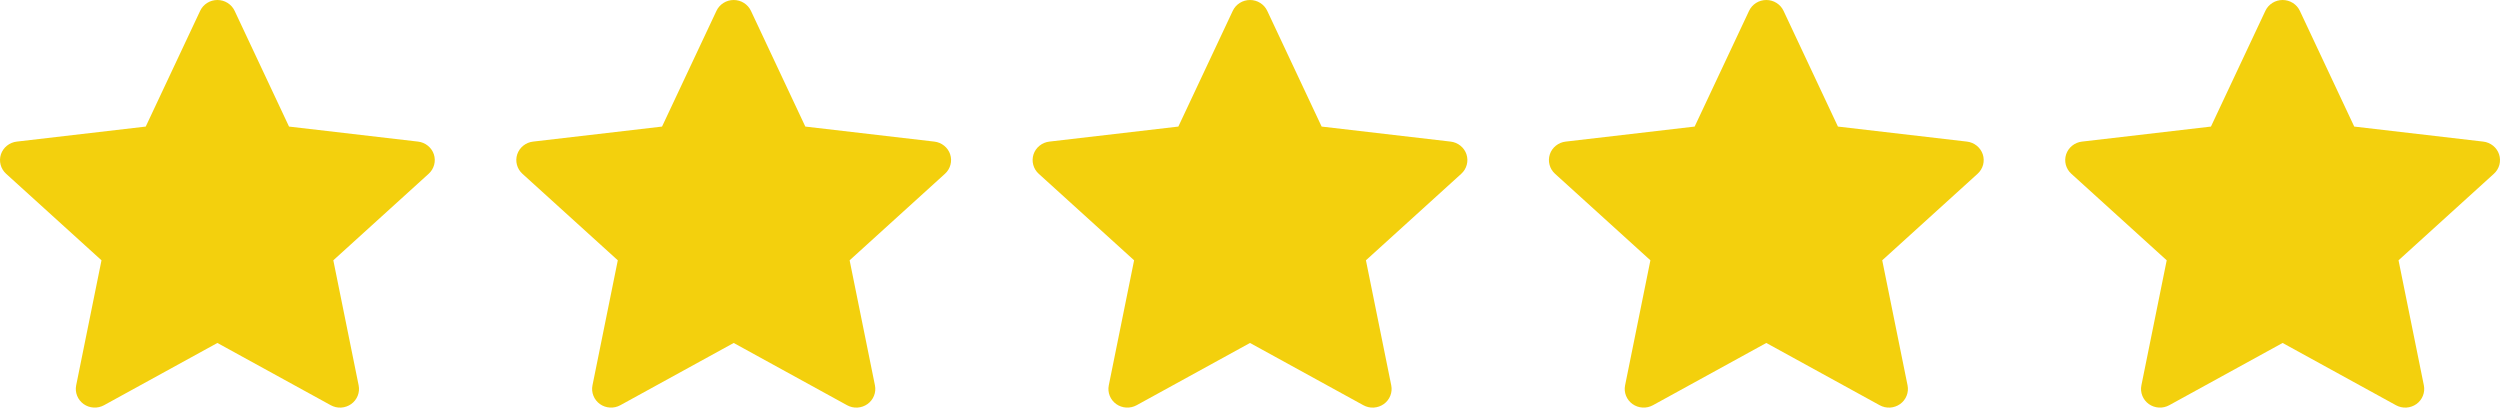 <svg xmlns="http://www.w3.org/2000/svg" width="92" height="15" viewBox="0 0 92 15" fill="none"><path fill-rule="evenodd" clip-rule="evenodd" d="M8.634 0.398C8.578 0.279 8.489 0.179 8.376 0.108C8.264 0.037 8.133 0 8 0C7.867 0 7.736 0.037 7.624 0.108C7.511 0.179 7.422 0.279 7.366 0.398L5.363 4.658L0.616 5.211C0.484 5.226 0.359 5.279 0.255 5.362C0.152 5.445 0.076 5.555 0.034 5.679C-0.007 5.804 -0.011 5.937 0.023 6.064C0.056 6.19 0.126 6.305 0.224 6.394L3.735 9.579L2.803 14.182C2.777 14.31 2.789 14.443 2.838 14.565C2.886 14.686 2.97 14.792 3.077 14.869C3.185 14.946 3.313 14.991 3.446 14.998C3.579 15.006 3.712 14.976 3.828 14.912L8 12.621L12.172 14.912C12.288 14.976 12.421 15.007 12.554 14.999C12.687 14.991 12.816 14.946 12.924 14.869C13.032 14.792 13.115 14.686 13.163 14.564C13.212 14.442 13.224 14.309 13.198 14.181L12.266 9.579L15.776 6.394C15.874 6.305 15.944 6.19 15.977 6.064C16.011 5.937 16.007 5.804 15.966 5.679C15.925 5.555 15.848 5.445 15.745 5.362C15.642 5.279 15.516 5.226 15.384 5.211L10.636 4.658L8.634 0.398Z" fill="#F3D00D"></path><path fill-rule="evenodd" clip-rule="evenodd" d="M27.634 0.398C27.578 0.279 27.488 0.179 27.376 0.108C27.264 0.037 27.133 0 27 0C26.867 0 26.736 0.037 26.624 0.108C26.512 0.179 26.422 0.279 26.366 0.398L24.363 4.658L19.616 5.211C19.484 5.226 19.358 5.279 19.255 5.362C19.152 5.445 19.076 5.555 19.034 5.679C18.993 5.804 18.989 5.937 19.023 6.064C19.056 6.19 19.126 6.305 19.224 6.394L22.735 9.579L21.803 14.182C21.777 14.31 21.789 14.443 21.838 14.565C21.886 14.686 21.97 14.792 22.077 14.869C22.185 14.946 22.313 14.991 22.446 14.998C22.579 15.006 22.712 14.976 22.828 14.912L27 12.621L31.172 14.912C31.288 14.976 31.421 15.007 31.554 14.999C31.687 14.991 31.816 14.946 31.924 14.869C32.032 14.792 32.115 14.686 32.163 14.564C32.212 14.442 32.224 14.309 32.198 14.181L31.266 9.579L34.776 6.394C34.874 6.305 34.944 6.19 34.977 6.064C35.011 5.937 35.007 5.804 34.966 5.679C34.925 5.555 34.848 5.445 34.745 5.362C34.642 5.279 34.516 5.226 34.384 5.211L29.636 4.658L27.634 0.398Z" fill="#F3D00D"></path><path fill-rule="evenodd" clip-rule="evenodd" d="M46.634 0.398C46.578 0.279 46.489 0.179 46.376 0.108C46.264 0.037 46.133 0 46 0C45.867 0 45.736 0.037 45.624 0.108C45.511 0.179 45.422 0.279 45.366 0.398L43.363 4.658L38.616 5.211C38.484 5.226 38.358 5.279 38.255 5.362C38.152 5.445 38.075 5.555 38.034 5.679C37.993 5.804 37.989 5.937 38.023 6.064C38.056 6.19 38.126 6.305 38.224 6.394L41.735 9.579L40.803 14.182C40.777 14.31 40.789 14.443 40.838 14.565C40.886 14.686 40.969 14.792 41.077 14.869C41.185 14.946 41.313 14.991 41.446 14.998C41.579 15.006 41.712 14.976 41.828 14.912L46 12.621L50.172 14.912C50.288 14.976 50.421 15.007 50.554 14.999C50.687 14.991 50.816 14.946 50.924 14.869C51.032 14.792 51.115 14.686 51.163 14.564C51.212 14.442 51.224 14.309 51.198 14.181L50.266 9.579L53.776 6.394C53.874 6.305 53.944 6.19 53.977 6.064C54.011 5.937 54.007 5.804 53.966 5.679C53.925 5.555 53.848 5.445 53.745 5.362C53.642 5.279 53.516 5.226 53.384 5.211L48.636 4.658L46.634 0.398Z" fill="#F3D00D"></path><path fill-rule="evenodd" clip-rule="evenodd" d="M65.634 0.398C65.578 0.279 65.489 0.179 65.376 0.108C65.264 0.037 65.133 0 65 0C64.867 0 64.736 0.037 64.624 0.108C64.511 0.179 64.422 0.279 64.366 0.398L62.363 4.658L57.616 5.211C57.484 5.226 57.358 5.279 57.255 5.362C57.152 5.445 57.075 5.555 57.034 5.679C56.993 5.804 56.989 5.937 57.023 6.064C57.056 6.19 57.126 6.305 57.224 6.394L60.735 9.579L59.803 14.182C59.777 14.31 59.789 14.443 59.838 14.565C59.886 14.686 59.969 14.792 60.077 14.869C60.185 14.946 60.313 14.991 60.446 14.998C60.579 15.006 60.712 14.976 60.828 14.912L65 12.621L69.172 14.912C69.288 14.976 69.421 15.007 69.554 14.999C69.687 14.991 69.816 14.946 69.924 14.869C70.032 14.792 70.115 14.686 70.163 14.564C70.212 14.442 70.224 14.309 70.198 14.181L69.266 9.579L72.776 6.394C72.874 6.305 72.944 6.19 72.978 6.064C73.011 5.937 73.007 5.804 72.966 5.679C72.924 5.555 72.848 5.445 72.745 5.362C72.641 5.279 72.516 5.226 72.384 5.211L67.636 4.658L65.634 0.398Z" fill="#F3D00D"></path><path fill-rule="evenodd" clip-rule="evenodd" d="M84.634 0.398C84.578 0.279 84.489 0.179 84.376 0.108C84.264 0.037 84.133 0 84 0C83.867 0 83.736 0.037 83.624 0.108C83.511 0.179 83.422 0.279 83.366 0.398L81.363 4.658L76.616 5.211C76.484 5.226 76.359 5.279 76.255 5.362C76.152 5.445 76.076 5.555 76.034 5.679C75.993 5.804 75.989 5.937 76.022 6.064C76.056 6.19 76.126 6.305 76.224 6.394L79.735 9.579L78.803 14.182C78.777 14.31 78.789 14.443 78.838 14.565C78.886 14.686 78.969 14.792 79.077 14.869C79.185 14.946 79.313 14.991 79.446 14.998C79.579 15.006 79.712 14.976 79.828 14.912L84 12.621L88.172 14.912C88.288 14.976 88.421 15.007 88.554 14.999C88.687 14.991 88.816 14.946 88.924 14.869C89.032 14.792 89.115 14.686 89.163 14.564C89.212 14.442 89.224 14.309 89.198 14.181L88.266 9.579L91.776 6.394C91.874 6.305 91.944 6.19 91.978 6.064C92.011 5.937 92.007 5.804 91.966 5.679C91.924 5.555 91.848 5.445 91.745 5.362C91.641 5.279 91.516 5.226 91.384 5.211L86.636 4.658L84.634 0.398Z" fill="#F3D00D"></path></svg>